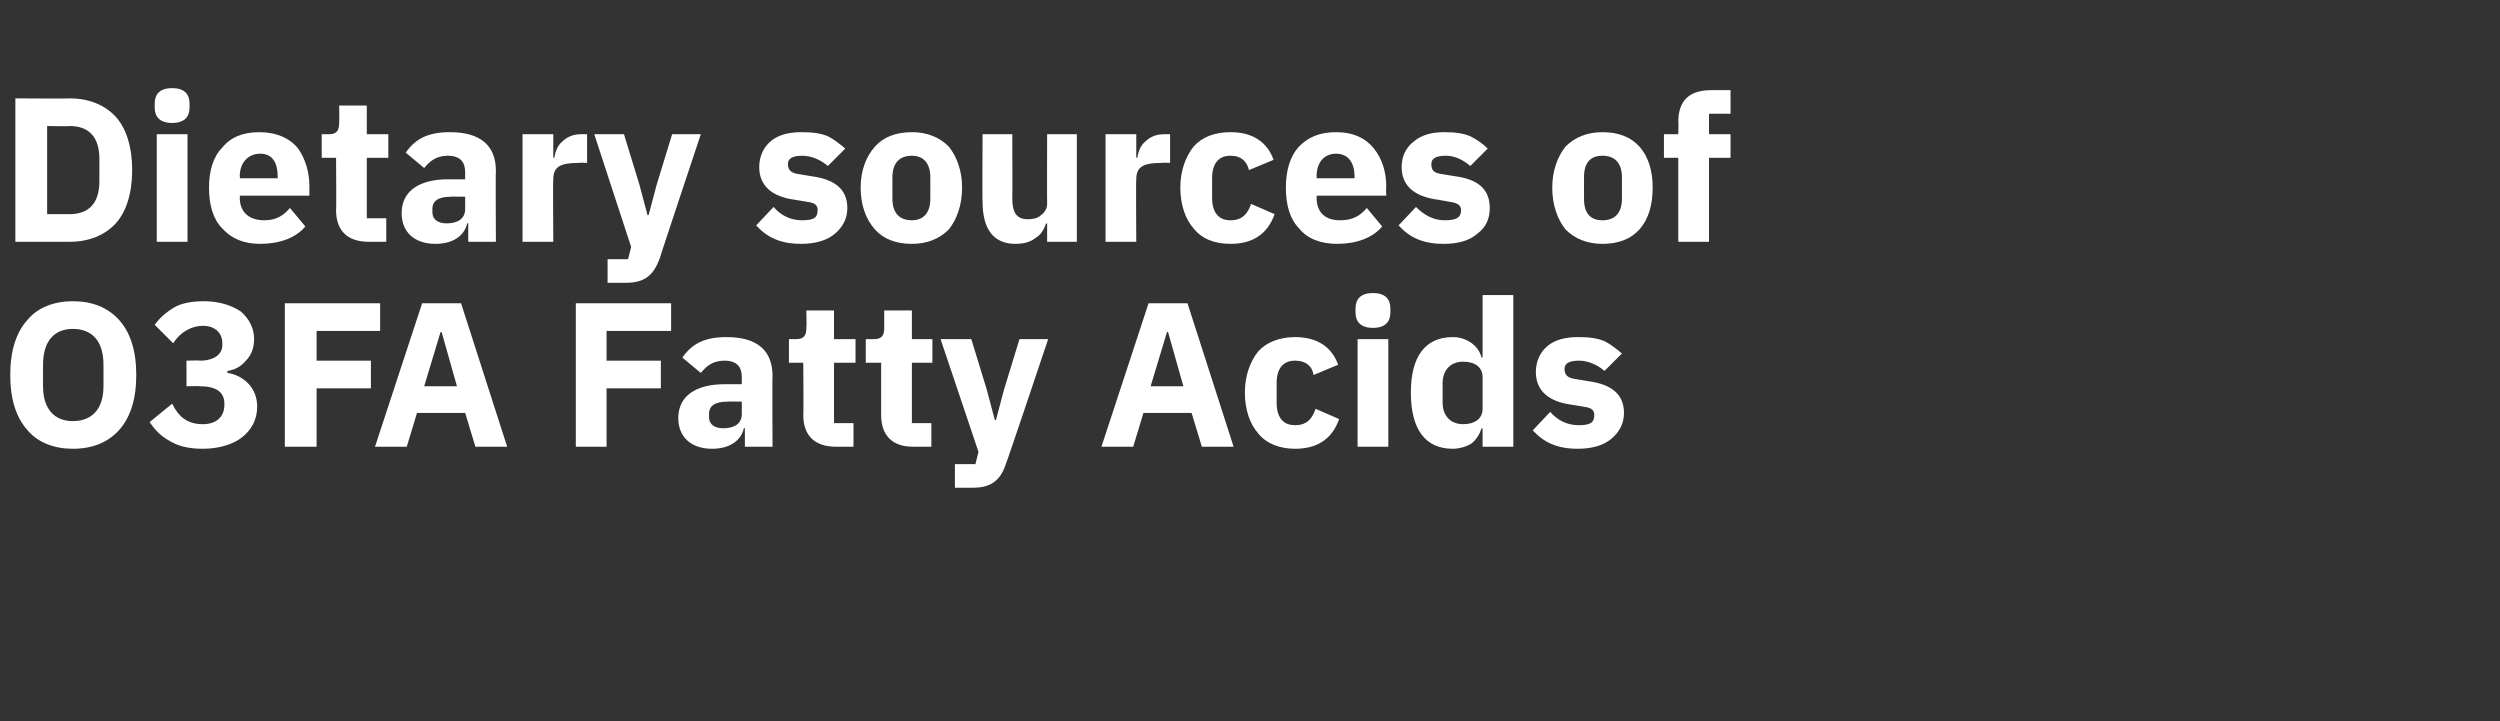 <?xml version="1.0" standalone="no"?><!DOCTYPE svg PUBLIC "-//W3C//DTD SVG 1.1//EN" "http://www.w3.org/Graphics/SVG/1.1/DTD/svg11.dtd"><svg xmlns="http://www.w3.org/2000/svg" version="1.1" width="244px" height="70.4px" viewBox="0 -8 244 70.4" style="top:-8px"><rect x="0" y="-8" width="244" height="70.4" fill="#333333" stroke="none"/>  <desc>Dietary sources of O3FA Fatty Acids</desc>  <defs/>  <g id="Polygon149325">    <path d="M 11.6 34 C 12.7 32.8 13.3 31 13.3 28.6 C 13.3 26.2 12.7 24.4 11.6 23.2 C 10.5 22 9 21.4 7.1 21.4 C 5.3 21.4 3.7 22 2.7 23.2 C 1.6 24.4 1 26.2 1 28.6 C 1 31 1.6 32.8 2.7 34 C 3.7 35.2 5.3 35.8 7.1 35.8 C 9 35.8 10.5 35.2 11.6 34 Z M 4.2 29.7 C 4.2 29.7 4.2 27.6 4.2 27.6 C 4.2 25.3 5.3 24.1 7.1 24.1 C 9 24.1 10.1 25.3 10.1 27.6 C 10.1 27.6 10.1 29.7 10.1 29.7 C 10.1 31.9 9 33.1 7.1 33.1 C 5.3 33.1 4.2 31.9 4.2 29.7 Z M 18.2 27.2 L 18.2 29.7 C 18.2 29.7 19.48 29.66 19.5 29.7 C 21 29.7 21.9 30.2 21.9 31.4 C 21.9 31.4 21.9 31.5 21.9 31.5 C 21.9 32.7 21.1 33.4 19.8 33.4 C 18.2 33.4 17.4 32.6 16.8 31.4 C 16.8 31.4 14.6 33.2 14.6 33.2 C 15.1 33.9 15.6 34.5 16.5 35 C 17.3 35.5 18.3 35.8 19.8 35.8 C 21.3 35.8 22.7 35.4 23.6 34.7 C 24.5 34 25.1 33 25.1 31.7 C 25.1 30.8 24.8 30 24.2 29.4 C 23.7 28.9 23 28.5 22.2 28.4 C 22.2 28.4 22.2 28.2 22.2 28.2 C 22.9 28.1 23.5 27.8 24 27.2 C 24.5 26.7 24.8 26 24.8 25.1 C 24.8 24 24.3 23.1 23.5 22.4 C 22.6 21.8 21.4 21.4 19.9 21.4 C 18.7 21.4 17.7 21.6 17 22 C 16.2 22.5 15.6 23 15.1 23.7 C 15.1 23.7 16.9 25.5 16.9 25.5 C 17.6 24.4 18.7 23.8 19.8 23.8 C 21 23.8 21.7 24.5 21.7 25.5 C 21.7 25.5 21.7 25.7 21.7 25.7 C 21.7 26.5 21 27.2 19.5 27.2 C 19.52 27.16 18.2 27.2 18.2 27.2 Z M 30.9 35.6 L 30.9 29.9 L 36.2 29.9 L 36.2 27.2 L 30.9 27.2 L 30.9 24.3 L 37.1 24.3 L 37.1 21.6 L 27.8 21.6 L 27.8 35.6 L 30.9 35.6 Z M 49.5 35.6 L 45 21.6 L 41.2 21.6 L 36.6 35.6 L 39.7 35.6 L 40.7 32.3 L 45.4 32.3 L 46.4 35.6 L 49.5 35.6 Z M 44.6 29.7 L 41.4 29.7 L 43 24.4 L 43.1 24.4 L 44.6 29.7 Z M 59.2 35.6 L 59.2 29.9 L 64.5 29.9 L 64.5 27.2 L 59.2 27.2 L 59.2 24.3 L 65.5 24.3 L 65.5 21.6 L 56.2 21.6 L 56.2 35.6 L 59.2 35.6 Z M 75.4 28.7 C 75.36 28.7 75.4 35.6 75.4 35.6 L 72.7 35.6 L 72.7 33.8 C 72.7 33.8 72.58 33.76 72.6 33.8 C 72.3 35.1 71.1 35.8 69.5 35.8 C 67.4 35.8 66.2 34.6 66.2 32.8 C 66.2 30.6 68 29.5 70.7 29.5 C 70.74 29.5 72.4 29.5 72.4 29.5 C 72.4 29.5 72.4 28.84 72.4 28.8 C 72.4 27.8 71.9 27.2 70.7 27.2 C 69.5 27.2 68.9 27.8 68.4 28.4 C 68.4 28.4 66.6 26.9 66.6 26.9 C 67.5 25.6 68.7 24.9 70.9 24.9 C 73.9 24.9 75.4 26.2 75.4 28.7 Z M 72.4 31.2 C 72.4 31.2 70.96 31.18 71 31.2 C 69.8 31.2 69.2 31.6 69.2 32.4 C 69.2 32.4 69.2 32.7 69.2 32.7 C 69.2 33.4 69.7 33.8 70.6 33.8 C 71.6 33.8 72.4 33.4 72.4 32.4 C 72.4 32.42 72.4 31.2 72.4 31.2 Z M 83.3 35.6 L 83.3 33.3 L 81.4 33.3 L 81.4 27.4 L 83.5 27.4 L 83.5 25.1 L 81.4 25.1 L 81.4 22.3 L 78.7 22.3 C 78.7 22.3 78.74 23.98 78.7 24 C 78.7 24.7 78.5 25.1 77.7 25.1 C 77.7 25.1 77 25.1 77 25.1 L 77 27.4 L 78.4 27.4 C 78.4 27.4 78.44 32.54 78.4 32.5 C 78.4 34.5 79.5 35.6 81.6 35.6 C 81.56 35.6 83.3 35.6 83.3 35.6 Z M 90.9 35.6 L 90.9 33.3 L 89 33.3 L 89 27.4 L 91 27.4 L 91 25.1 L 89 25.1 L 89 22.3 L 86.3 22.3 C 86.3 22.3 86.3 23.98 86.3 24 C 86.3 24.7 86.1 25.1 85.3 25.1 C 85.26 25.1 84.5 25.1 84.5 25.1 L 84.5 27.4 L 86 27.4 C 86 27.4 86 32.54 86 32.5 C 86 34.5 87.1 35.6 89.1 35.6 C 89.12 35.6 90.9 35.6 90.9 35.6 Z M 98 30 L 97.2 33 L 97.1 33 L 96.3 30 L 94.8 25.1 L 91.8 25.1 L 95.5 36.1 L 95.2 37.3 L 93.2 37.3 L 93.2 39.6 C 93.2 39.6 95.02 39.6 95 39.6 C 96.8 39.6 97.7 38.8 98.2 37.2 C 98.24 37.22 102.3 25.1 102.3 25.1 L 99.5 25.1 L 98 30 Z M 120.4 35.6 L 115.9 21.6 L 112.1 21.6 L 107.5 35.6 L 110.6 35.6 L 111.6 32.3 L 116.3 32.3 L 117.3 35.6 L 120.4 35.6 Z M 115.5 29.7 L 112.3 29.7 L 113.9 24.4 L 114 24.4 L 115.5 29.7 Z M 130.7 32.9 C 130.7 32.9 128.4 31.9 128.4 31.9 C 128.1 32.8 127.6 33.5 126.4 33.5 C 125.2 33.5 124.6 32.7 124.6 31.3 C 124.6 31.3 124.6 29.4 124.6 29.4 C 124.6 28 125.2 27.2 126.4 27.2 C 127.5 27.2 128.1 27.8 128.2 28.6 C 128.2 28.6 130.6 27.6 130.6 27.6 C 130 25.9 128.6 24.9 126.4 24.9 C 124.9 24.9 123.6 25.4 122.8 26.3 C 122 27.3 121.5 28.7 121.5 30.3 C 121.5 32 122 33.4 122.8 34.3 C 123.6 35.3 124.9 35.8 126.4 35.8 C 128.5 35.8 130 34.9 130.7 32.9 Z M 135.7 22.5 C 135.7 22.5 135.7 22.1 135.7 22.1 C 135.7 21.2 135.2 20.6 134 20.6 C 132.8 20.6 132.3 21.2 132.3 22.1 C 132.3 22.1 132.3 22.5 132.3 22.5 C 132.3 23.4 132.8 24 134 24 C 135.2 24 135.7 23.4 135.7 22.5 Z M 132.5 35.6 L 135.5 35.6 L 135.5 25.1 L 132.5 25.1 L 132.5 35.6 Z M 144.7 35.6 L 147.7 35.6 L 147.7 20.8 L 144.7 20.8 L 144.7 26.9 C 144.7 26.9 144.6 26.86 144.6 26.9 C 144.3 25.7 143.1 24.9 141.8 24.9 C 139.1 24.9 137.7 26.8 137.7 30.3 C 137.7 33.9 139.1 35.8 141.8 35.8 C 142.4 35.8 143.1 35.6 143.6 35.3 C 144.1 34.9 144.4 34.4 144.6 33.8 C 144.6 33.84 144.7 33.8 144.7 33.8 L 144.7 35.6 Z M 140.8 31.3 C 140.8 31.3 140.8 29.4 140.8 29.4 C 140.8 28.1 141.6 27.3 142.8 27.3 C 143.9 27.3 144.7 27.8 144.7 28.8 C 144.7 28.8 144.7 31.9 144.7 31.9 C 144.7 32.9 143.9 33.4 142.8 33.4 C 141.6 33.4 140.8 32.6 140.8 31.3 Z M 157.3 34.8 C 158 34.2 158.5 33.4 158.5 32.3 C 158.5 30.5 157.3 29.5 155 29.2 C 155 29.2 153.8 29 153.8 29 C 153 28.9 152.7 28.6 152.7 28 C 152.7 27.5 153.1 27.2 154.1 27.2 C 155 27.2 155.9 27.6 156.6 28.2 C 156.6 28.2 158.3 26.5 158.3 26.5 C 157.7 26 157.2 25.6 156.6 25.3 C 155.9 25 155.1 24.9 154 24.9 C 152.7 24.9 151.7 25.2 151 25.8 C 150.3 26.4 149.9 27.3 149.9 28.3 C 149.9 30.1 151.1 31.2 153.4 31.5 C 153.4 31.5 154.6 31.7 154.6 31.7 C 155.3 31.8 155.6 32 155.6 32.5 C 155.6 33.2 155.3 33.5 154.1 33.5 C 152.9 33.5 152 33 151.3 32.2 C 151.3 32.2 149.6 34 149.6 34 C 150.7 35.2 152 35.8 154 35.8 C 155.3 35.8 156.5 35.5 157.3 34.8 Z " stroke="none" fill="#fff"/>  </g>  <g id="Polygon149324">    <path d="M 1.5 15.6 C 1.5 15.6 6.8 15.6 6.8 15.6 C 8.6 15.6 10.2 15 11.3 13.8 C 12.3 12.7 12.9 10.9 12.9 8.6 C 12.9 6.3 12.3 4.5 11.3 3.4 C 10.2 2.2 8.6 1.6 6.8 1.6 C 6.8 1.64 1.5 1.6 1.5 1.6 L 1.5 15.6 Z M 4.6 12.9 L 4.6 4.3 C 4.6 4.3 6.8 4.34 6.8 4.3 C 8.6 4.3 9.7 5.3 9.7 7.5 C 9.7 7.5 9.7 9.7 9.7 9.7 C 9.7 11.9 8.6 12.9 6.8 12.9 C 6.8 12.9 4.6 12.9 4.6 12.9 Z M 18.5 2.5 C 18.5 2.5 18.5 2.1 18.5 2.1 C 18.5 1.2 18 0.6 16.8 0.6 C 15.6 0.6 15.1 1.2 15.1 2.1 C 15.1 2.1 15.1 2.5 15.1 2.5 C 15.1 3.4 15.6 4 16.8 4 C 18 4 18.5 3.4 18.5 2.5 Z M 15.3 15.6 L 18.3 15.6 L 18.3 5.1 L 15.3 5.1 L 15.3 15.6 Z M 29.8 14.1 C 29.8 14.1 28.3 12.3 28.3 12.3 C 27.7 13 27 13.5 25.8 13.5 C 24.2 13.5 23.4 12.6 23.4 11.3 C 23.44 11.26 23.4 11.1 23.4 11.1 L 30.2 11.1 C 30.2 11.1 30.18 10.22 30.2 10.2 C 30.2 8.8 29.8 7.5 29.1 6.5 C 28.3 5.5 27 4.9 25.3 4.9 C 23.7 4.9 22.5 5.4 21.7 6.4 C 20.8 7.3 20.4 8.7 20.4 10.3 C 20.4 12 20.8 13.4 21.7 14.3 C 22.6 15.3 23.8 15.8 25.4 15.8 C 27.3 15.8 28.9 15.2 29.8 14.1 Z M 27.1 9.2 C 27.12 9.18 27.1 9.4 27.1 9.4 L 23.4 9.4 C 23.4 9.4 23.44 9.2 23.4 9.2 C 23.4 7.9 24.2 7 25.4 7 C 26.6 7 27.1 7.9 27.1 9.2 Z M 37.7 15.6 L 37.7 13.3 L 35.8 13.3 L 35.8 7.4 L 37.9 7.4 L 37.9 5.1 L 35.8 5.1 L 35.8 2.3 L 33.1 2.3 C 33.1 2.3 33.14 3.98 33.1 4 C 33.1 4.7 32.9 5.1 32.1 5.1 C 32.1 5.1 31.4 5.1 31.4 5.1 L 31.4 7.4 L 32.8 7.4 C 32.8 7.4 32.84 12.54 32.8 12.5 C 32.8 14.5 33.9 15.6 36 15.6 C 35.96 15.6 37.7 15.6 37.7 15.6 Z M 48.4 8.7 C 48.36 8.7 48.4 15.6 48.4 15.6 L 45.7 15.6 L 45.7 13.8 C 45.7 13.8 45.58 13.76 45.6 13.8 C 45.3 15.1 44.1 15.8 42.5 15.8 C 40.4 15.8 39.2 14.6 39.2 12.8 C 39.2 10.6 41 9.5 43.7 9.5 C 43.74 9.5 45.4 9.5 45.4 9.5 C 45.4 9.5 45.4 8.84 45.4 8.8 C 45.4 7.8 44.9 7.2 43.7 7.2 C 42.5 7.2 41.9 7.8 41.4 8.4 C 41.4 8.4 39.6 6.9 39.6 6.9 C 40.5 5.6 41.7 4.9 43.9 4.9 C 46.9 4.9 48.4 6.2 48.4 8.7 Z M 45.4 11.2 C 45.4 11.2 43.96 11.18 44 11.2 C 42.8 11.2 42.2 11.6 42.2 12.4 C 42.2 12.4 42.2 12.7 42.2 12.7 C 42.2 13.4 42.7 13.8 43.6 13.8 C 44.6 13.8 45.4 13.4 45.4 12.4 C 45.4 12.42 45.4 11.2 45.4 11.2 Z M 54 15.6 C 54 15.6 53.96 9.46 54 9.5 C 54 8.2 54.8 7.9 56.5 7.9 C 56.52 7.86 57.3 7.9 57.3 7.9 L 57.3 5.1 C 57.3 5.1 56.74 5.1 56.7 5.1 C 55.9 5.1 55.3 5.4 54.9 5.8 C 54.4 6.2 54.2 6.8 54.1 7.4 C 54.06 7.38 54 7.4 54 7.4 L 54 5.1 L 51 5.1 L 51 15.6 L 54 15.6 Z M 64.1 10 L 63.3 13 L 63.2 13 L 62.4 10 L 60.9 5.1 L 58 5.1 L 61.6 16.1 L 61.3 17.3 L 59.3 17.3 L 59.3 19.6 C 59.3 19.6 61.14 19.6 61.1 19.6 C 63 19.6 63.8 18.8 64.4 17.2 C 64.36 17.22 68.4 5.1 68.4 5.1 L 65.6 5.1 L 64.1 10 Z M 81.5 14.8 C 82.2 14.2 82.7 13.4 82.7 12.3 C 82.7 10.5 81.5 9.5 79.2 9.2 C 79.2 9.2 78 9 78 9 C 77.2 8.9 76.9 8.6 76.9 8 C 76.9 7.5 77.3 7.2 78.3 7.2 C 79.2 7.2 80.1 7.6 80.8 8.2 C 80.8 8.2 82.5 6.5 82.5 6.5 C 81.9 6 81.4 5.6 80.8 5.3 C 80.1 5 79.3 4.9 78.2 4.9 C 76.9 4.9 75.9 5.2 75.2 5.8 C 74.5 6.4 74.1 7.3 74.1 8.3 C 74.1 10.1 75.3 11.2 77.6 11.5 C 77.6 11.5 78.8 11.7 78.8 11.7 C 79.5 11.8 79.8 12 79.8 12.5 C 79.8 13.2 79.5 13.5 78.3 13.5 C 77.1 13.5 76.2 13 75.5 12.2 C 75.5 12.2 73.8 14 73.8 14 C 74.9 15.2 76.2 15.8 78.2 15.8 C 79.5 15.8 80.7 15.5 81.5 14.8 Z M 92.6 14.4 C 93.4 13.4 93.9 12 93.9 10.3 C 93.9 8.7 93.4 7.3 92.6 6.3 C 91.7 5.4 90.5 4.9 89 4.9 C 87.4 4.9 86.2 5.4 85.4 6.3 C 84.5 7.3 84 8.7 84 10.3 C 84 12 84.5 13.4 85.4 14.4 C 86.2 15.3 87.4 15.8 89 15.8 C 90.5 15.8 91.7 15.3 92.6 14.4 Z M 87.1 11.4 C 87.1 11.4 87.1 9.3 87.1 9.3 C 87.1 7.9 87.8 7.2 89 7.2 C 90.1 7.2 90.8 7.9 90.8 9.3 C 90.8 9.3 90.8 11.4 90.8 11.4 C 90.8 12.8 90.1 13.5 89 13.5 C 87.8 13.5 87.1 12.8 87.1 11.4 Z M 102.2 15.6 L 105.1 15.6 L 105.1 5.1 L 102.2 5.1 C 102.2 5.1 102.18 11.92 102.2 11.9 C 102.2 12.4 101.9 12.8 101.6 13 C 101.3 13.3 100.8 13.4 100.3 13.4 C 99.2 13.4 98.8 12.7 98.8 11.4 C 98.82 11.44 98.8 5.1 98.8 5.1 L 95.9 5.1 C 95.9 5.1 95.86 11.7 95.9 11.7 C 95.9 14.4 97 15.8 99.1 15.8 C 100 15.8 100.6 15.6 101.1 15.2 C 101.6 14.9 101.9 14.4 102.1 13.8 C 102.08 13.84 102.2 13.8 102.2 13.8 L 102.2 15.6 Z M 110.9 15.6 C 110.9 15.6 110.86 9.46 110.9 9.5 C 110.9 8.2 111.7 7.9 113.4 7.9 C 113.42 7.86 114.2 7.9 114.2 7.9 L 114.2 5.1 C 114.2 5.1 113.64 5.1 113.6 5.1 C 112.8 5.1 112.2 5.4 111.8 5.8 C 111.3 6.2 111.1 6.8 111 7.4 C 110.96 7.38 110.9 7.4 110.9 7.4 L 110.9 5.1 L 107.9 5.1 L 107.9 15.6 L 110.9 15.6 Z M 124.4 12.9 C 124.4 12.9 122.1 11.9 122.1 11.9 C 121.8 12.8 121.3 13.5 120.1 13.5 C 118.9 13.5 118.3 12.7 118.3 11.3 C 118.3 11.3 118.3 9.4 118.3 9.4 C 118.3 8 118.9 7.2 120.1 7.2 C 121.2 7.2 121.7 7.8 121.9 8.6 C 121.9 8.6 124.3 7.6 124.3 7.6 C 123.7 5.9 122.3 4.9 120.1 4.9 C 118.5 4.9 117.3 5.4 116.5 6.3 C 115.7 7.3 115.2 8.7 115.2 10.3 C 115.2 12 115.7 13.4 116.5 14.3 C 117.3 15.3 118.5 15.8 120.1 15.8 C 122.2 15.8 123.7 14.9 124.4 12.9 Z M 134.9 14.1 C 134.9 14.1 133.4 12.3 133.4 12.3 C 132.8 13 132.1 13.5 130.8 13.5 C 129.2 13.5 128.5 12.6 128.5 11.3 C 128.52 11.26 128.5 11.1 128.5 11.1 L 135.3 11.1 C 135.3 11.1 135.26 10.22 135.3 10.2 C 135.3 8.8 134.9 7.5 134.1 6.5 C 133.3 5.5 132.1 4.9 130.4 4.9 C 128.8 4.9 127.6 5.4 126.7 6.4 C 125.9 7.3 125.5 8.7 125.5 10.3 C 125.5 12 125.9 13.4 126.8 14.3 C 127.6 15.3 128.9 15.8 130.5 15.8 C 132.4 15.8 134 15.2 134.9 14.1 Z M 132.2 9.2 C 132.2 9.18 132.2 9.4 132.2 9.4 L 128.5 9.4 C 128.5 9.4 128.52 9.2 128.5 9.2 C 128.5 7.9 129.2 7 130.4 7 C 131.6 7 132.2 7.9 132.2 9.2 Z M 144.2 14.8 C 145 14.2 145.4 13.4 145.4 12.3 C 145.4 10.5 144.3 9.5 142 9.2 C 142 9.2 140.8 9 140.8 9 C 139.9 8.9 139.7 8.6 139.7 8 C 139.7 7.5 140.1 7.2 141.1 7.2 C 142 7.2 142.8 7.6 143.5 8.2 C 143.5 8.2 145.2 6.5 145.2 6.5 C 144.7 6 144.1 5.6 143.5 5.3 C 142.8 5 142 4.9 140.9 4.9 C 139.7 4.9 138.7 5.2 138 5.8 C 137.2 6.4 136.8 7.3 136.8 8.3 C 136.8 10.1 138 11.2 140.4 11.5 C 140.4 11.5 141.5 11.7 141.5 11.7 C 142.2 11.8 142.6 12 142.6 12.5 C 142.6 13.2 142.2 13.5 141 13.5 C 139.9 13.5 139 13 138.2 12.2 C 138.2 12.2 136.5 14 136.5 14 C 137.6 15.2 138.9 15.8 140.9 15.8 C 142.3 15.8 143.4 15.5 144.2 14.8 Z M 160 14.4 C 160.9 13.4 161.3 12 161.3 10.3 C 161.3 8.7 160.9 7.3 160 6.3 C 159.2 5.4 158 4.9 156.4 4.9 C 154.9 4.9 153.7 5.4 152.8 6.3 C 152 7.3 151.5 8.7 151.5 10.3 C 151.5 12 152 13.4 152.8 14.4 C 153.7 15.3 154.9 15.8 156.4 15.8 C 158 15.8 159.2 15.3 160 14.4 Z M 154.6 11.4 C 154.6 11.4 154.6 9.3 154.6 9.3 C 154.6 7.9 155.2 7.2 156.4 7.2 C 157.6 7.2 158.3 7.9 158.3 9.3 C 158.3 9.3 158.3 11.4 158.3 11.4 C 158.3 12.8 157.6 13.5 156.4 13.5 C 155.2 13.5 154.6 12.8 154.6 11.4 Z M 163.8 15.6 L 166.8 15.6 L 166.8 7.4 L 168.9 7.4 L 168.9 5.1 L 166.8 5.1 L 166.8 3.1 L 168.9 3.1 L 168.9 0.8 C 168.9 0.8 166.98 0.8 167 0.8 C 164.9 0.8 163.8 1.8 163.8 3.9 C 163.84 3.86 163.8 5.1 163.8 5.1 L 162.4 5.1 L 162.4 7.4 L 163.8 7.4 L 163.8 15.6 Z " stroke="none" fill="#fff"/>  </g></svg>